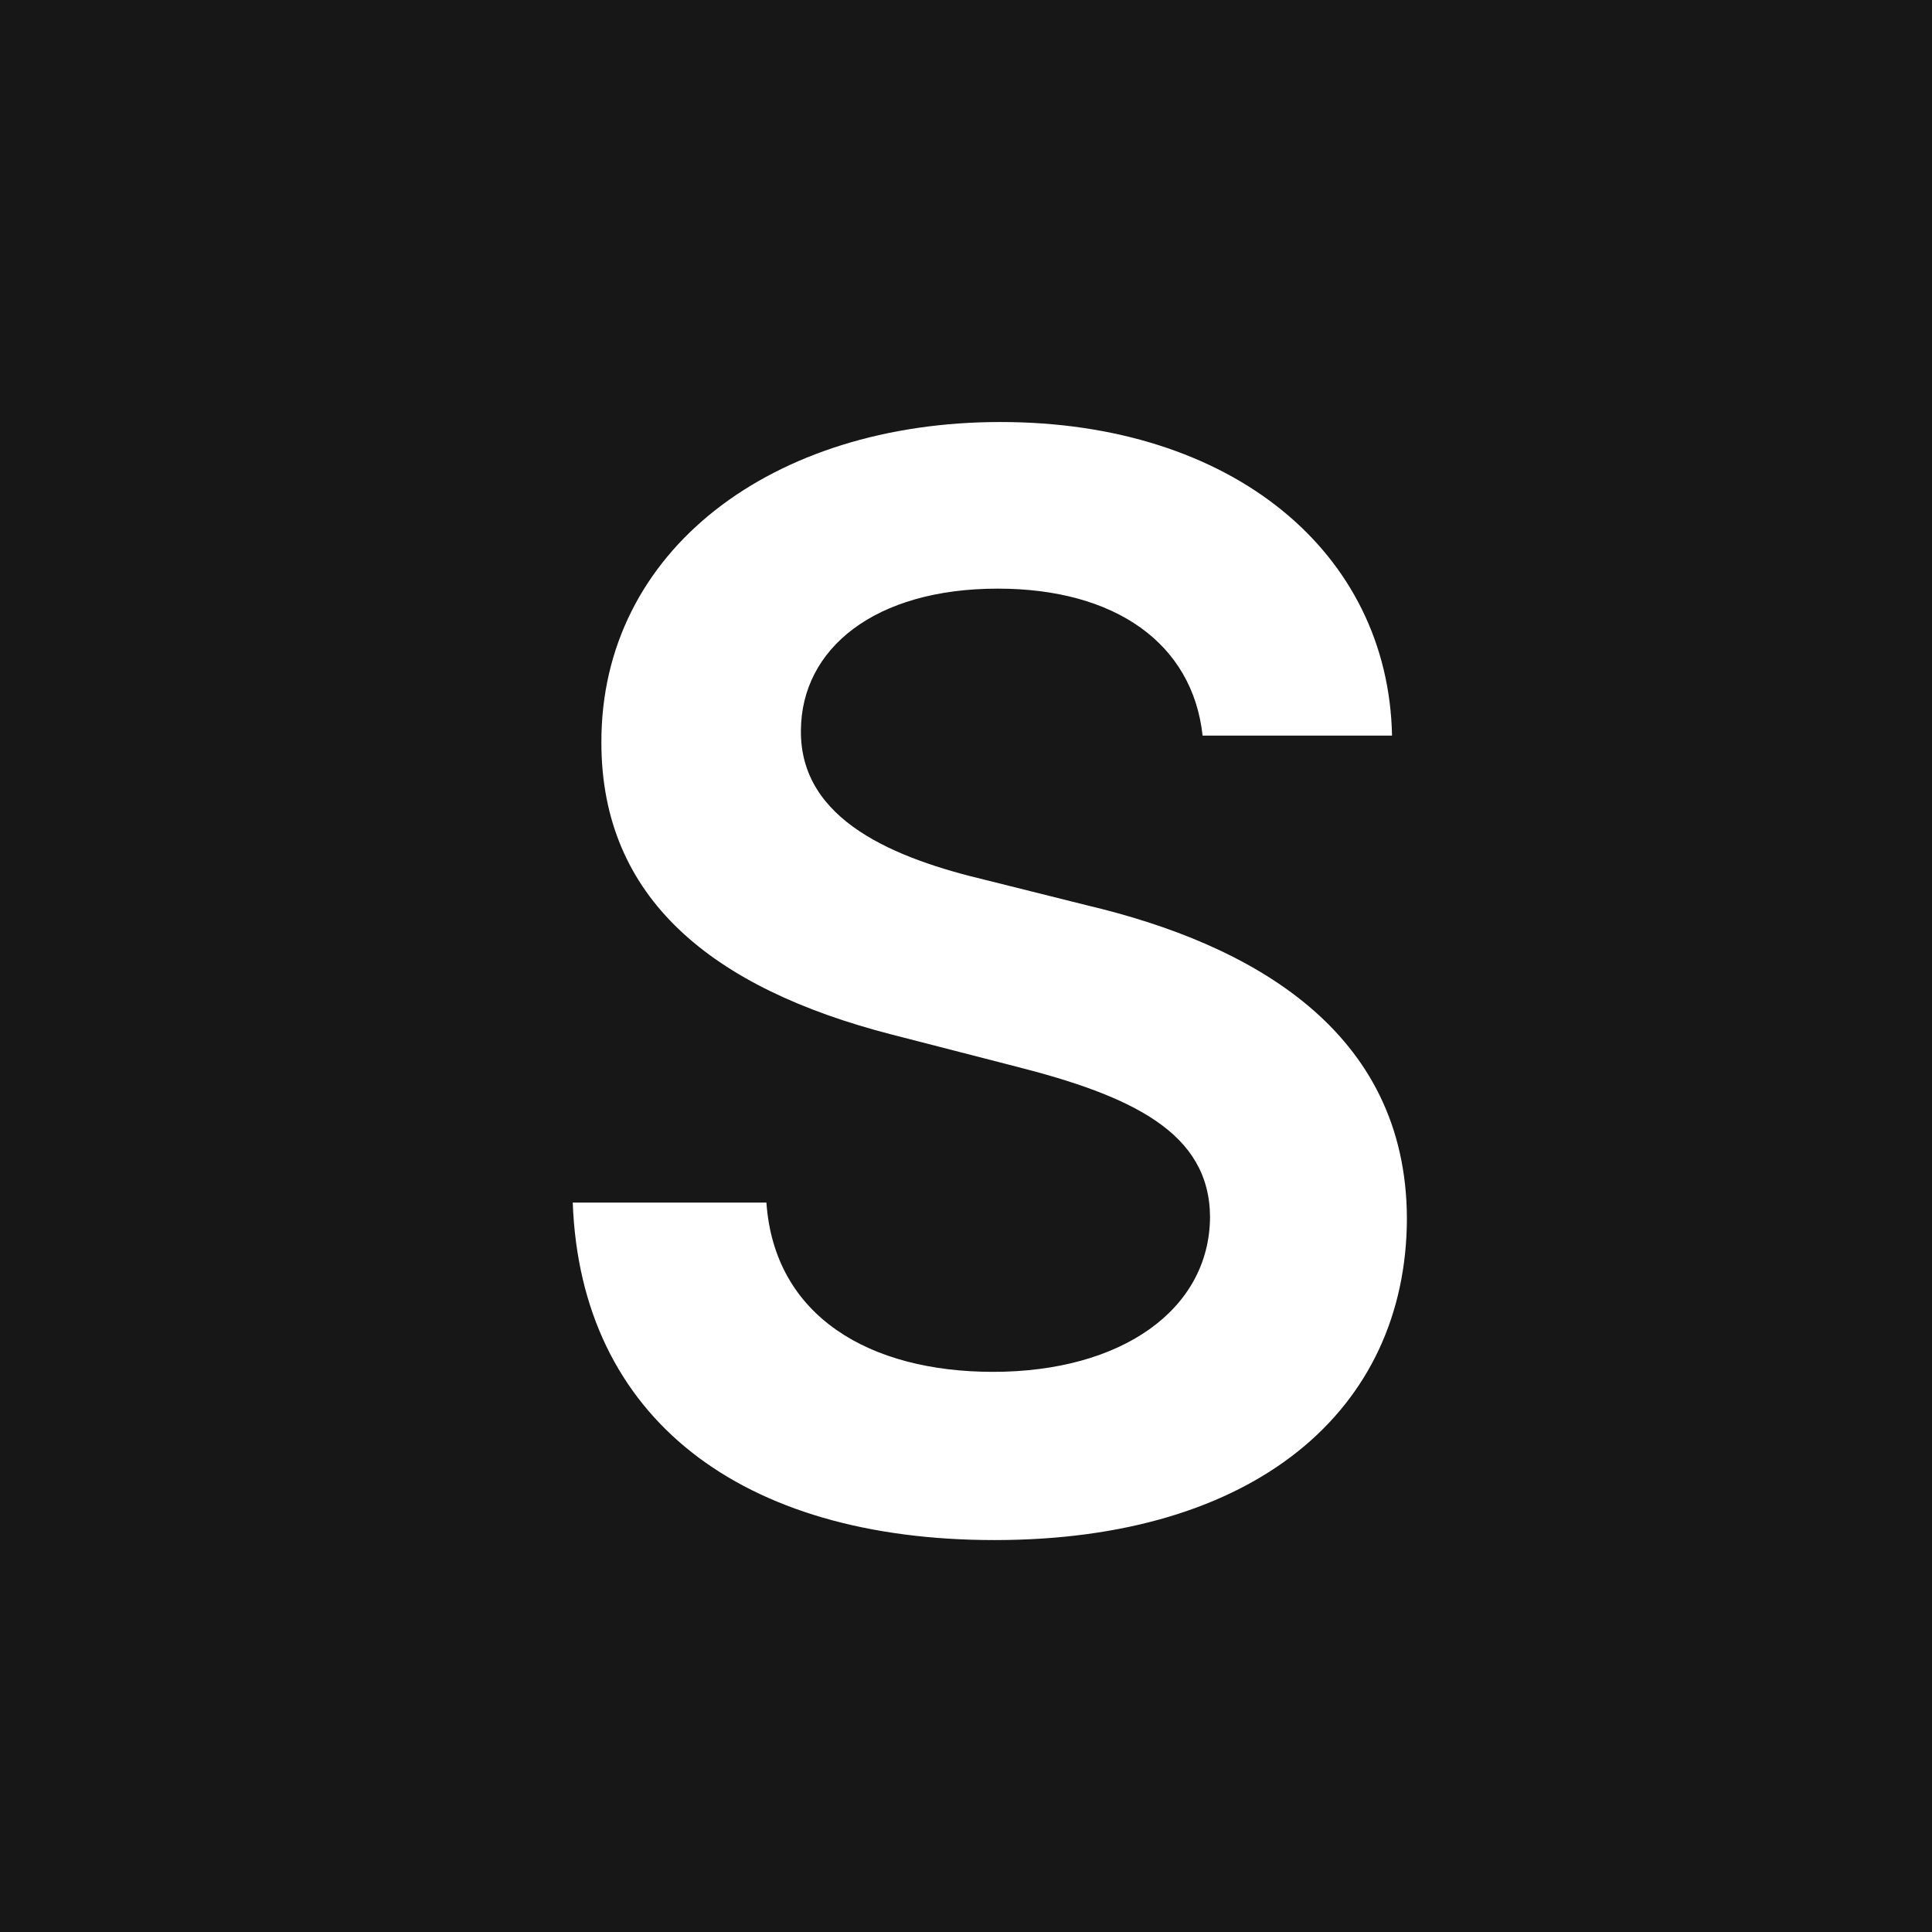 <svg xmlns="http://www.w3.org/2000/svg" width="256" height="256"><rect fill="#171717" width="100%" height="100%"/><path d="M159.352 97.474h25.1c-.491-24.328-21.233-41.555-51.89-41.555-30.234 0-52.945 17.016-52.875 42.469 0 20.672 14.696 32.555 38.39 38.672l16.384 4.218c15.54 3.938 25.805 8.79 25.875 19.97-.07 12.304-11.742 20.53-28.758 20.53-16.312 0-28.968-7.312-30.024-22.429H75.891c1.054 28.617 22.36 44.718 55.898 44.718 34.524 0 54.563-17.226 54.633-42.609-.07-24.96-20.672-36.351-42.328-41.484l-13.5-3.375c-11.813-2.813-24.61-7.805-24.469-19.828.07-10.828 9.774-18.774 26.086-18.774 15.54 0 25.805 7.242 27.14 19.477z" aria-label="S" xmlns:svg="http://www.w3.org/2000/svg" font-weight="600" font-size="330" font-family="Inter-SemiBold,Inter" fill="#fff"/></svg>